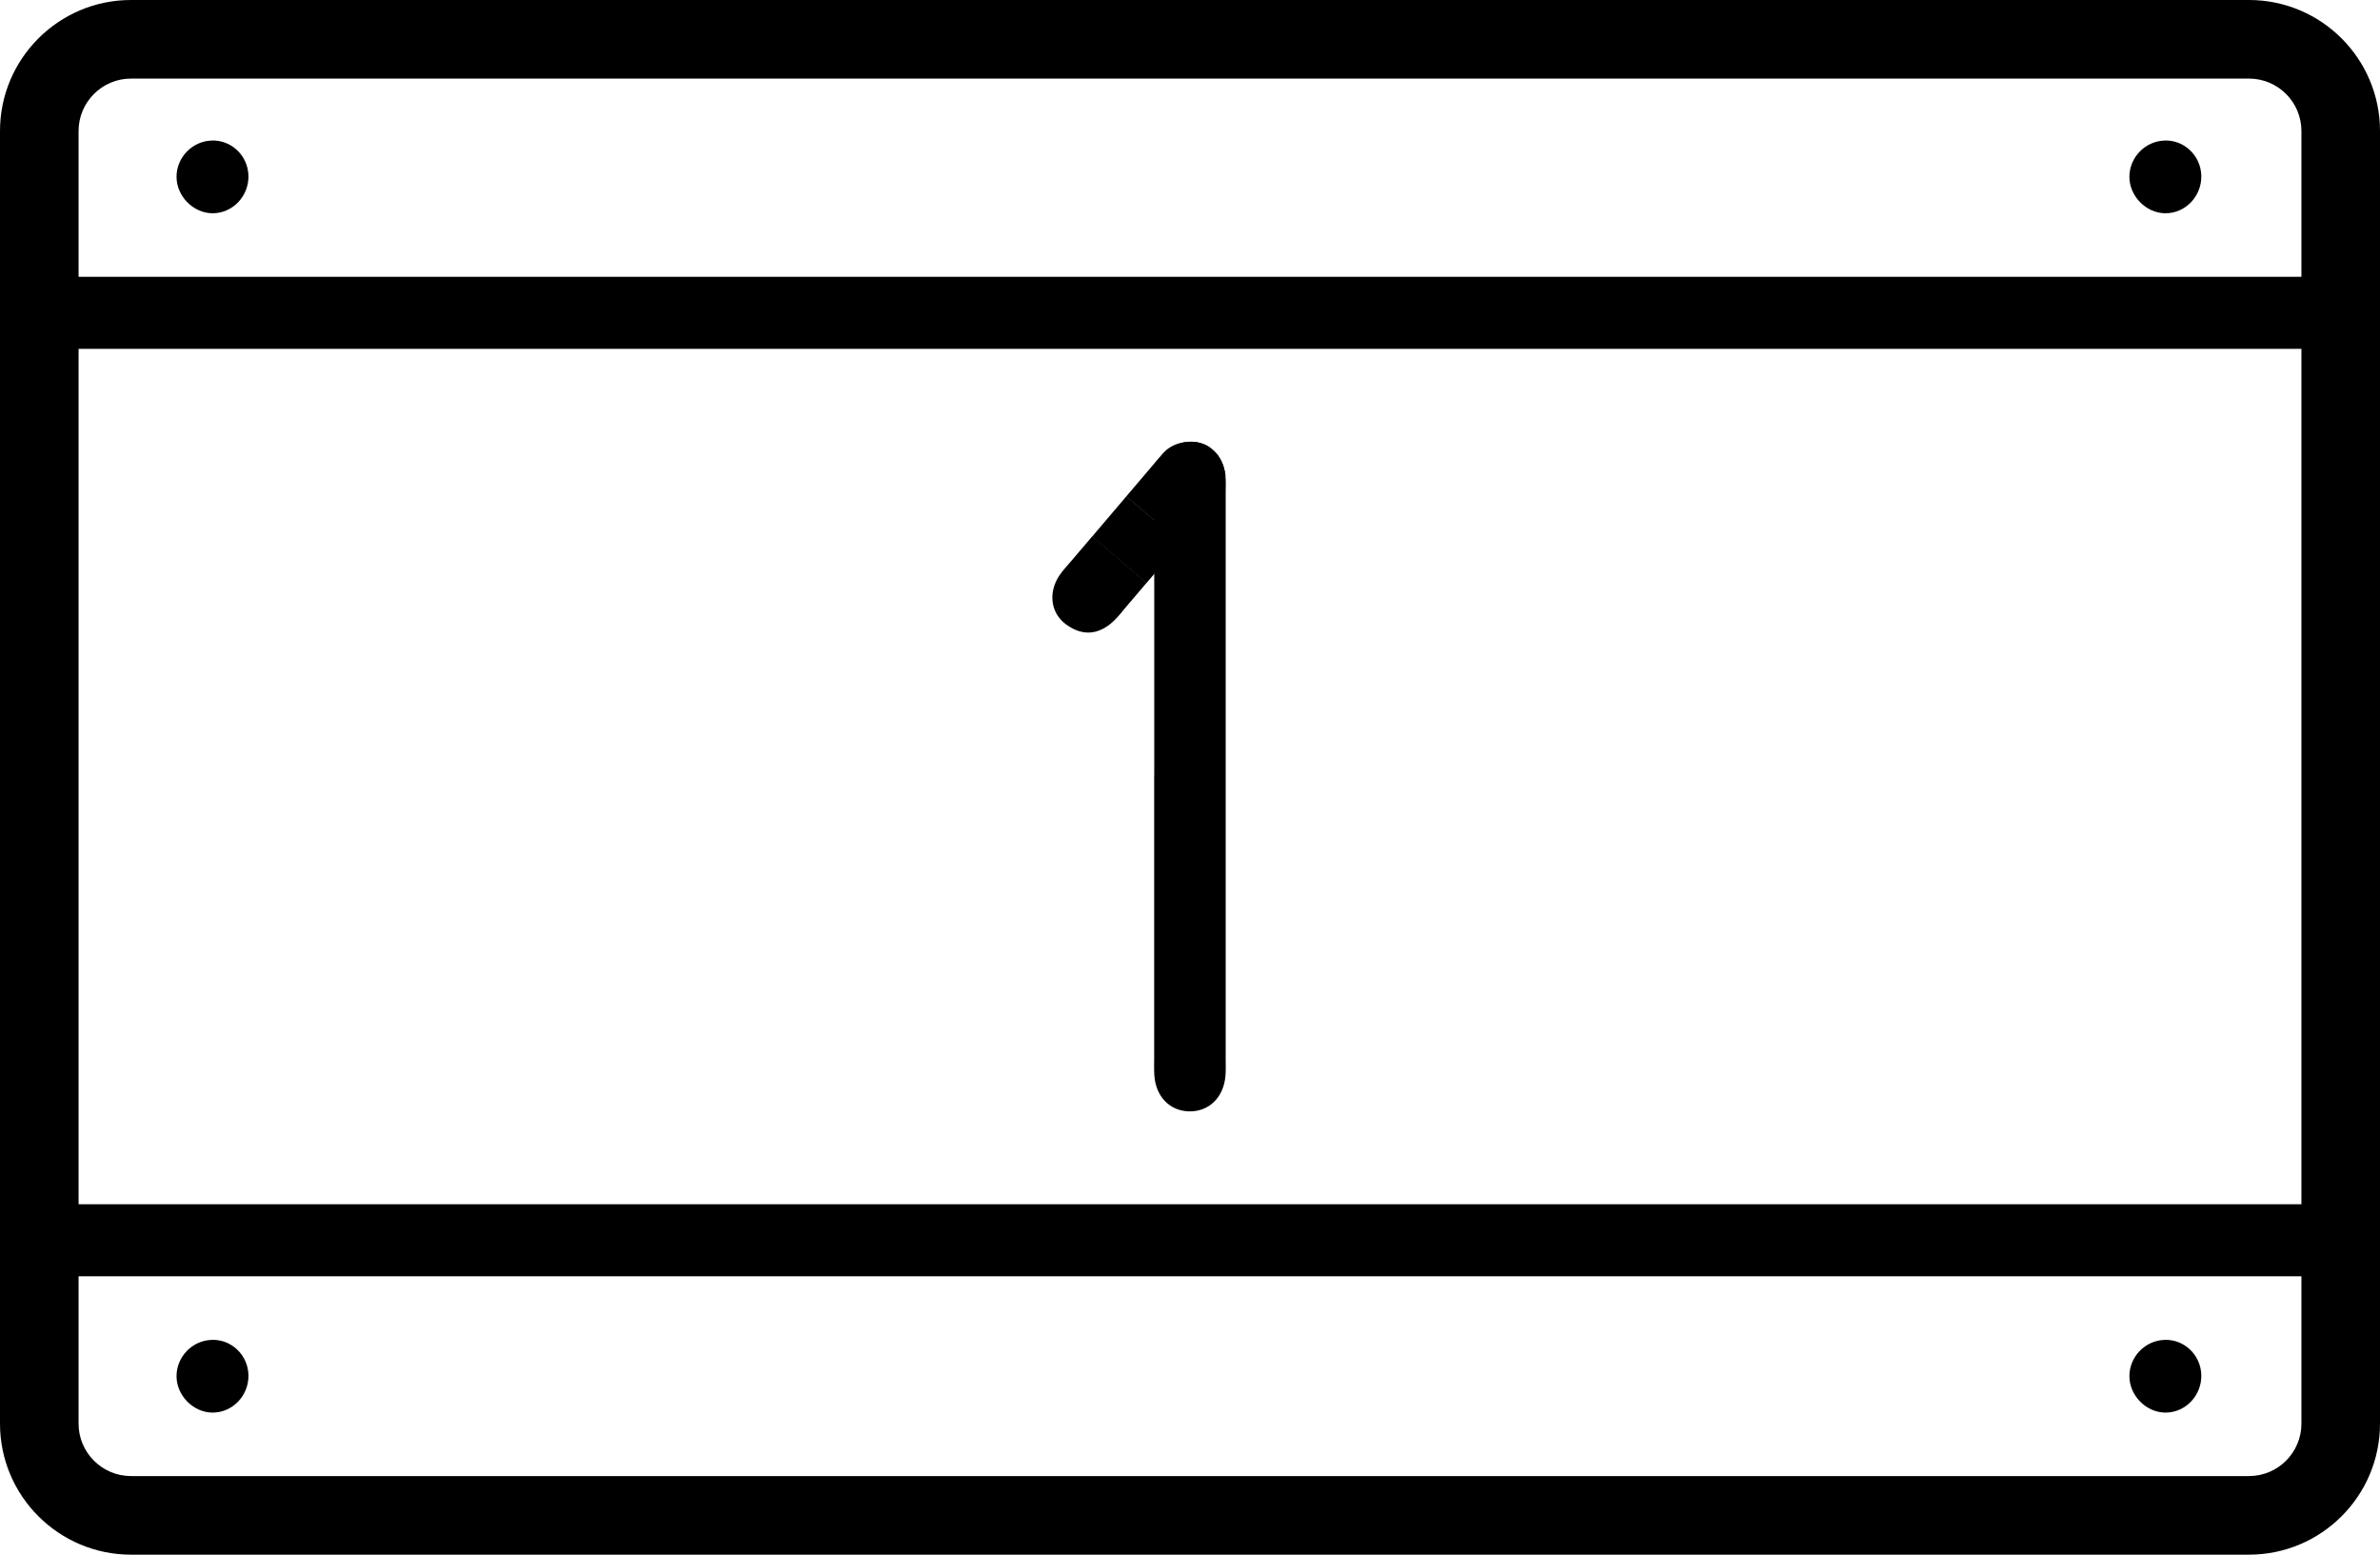 <?xml version="1.0" encoding="UTF-8"?>
<svg xmlns="http://www.w3.org/2000/svg" id="Calque_1" viewBox="0 0 363.46 237.36">
  <defs>
    <style>.cls-1{opacity:.5;}</style>
  </defs>
  <path d="M32.37,21.45c2.99-.07,5.47,2.31,5.57,5.33.1,3.17-2.44,5.82-5.53,5.78-2.92-.04-5.44-2.61-5.45-5.55-.01-2.98,2.43-5.49,5.41-5.55Z"></path>
  <path d="M32.37,204.56c2.99-.07,5.47,2.31,5.57,5.33.1,3.17-2.44,5.82-5.53,5.78-2.92-.04-5.44-2.61-5.45-5.55-.01-2.98,2.43-5.49,5.41-5.55Z"></path>
  <path d="M330.6,21.45c2.99-.07,5.47,2.31,5.57,5.33.1,3.17-2.44,5.82-5.53,5.78-2.92-.04-5.44-2.61-5.45-5.55-.01-2.98,2.43-5.49,5.41-5.55Z"></path>
  <path d="M330.6,204.56c2.99-.07,5.47,2.31,5.57,5.33.1,3.17-2.44,5.82-5.53,5.78-2.92-.04-5.44-2.61-5.45-5.55-.01-2.98,2.43-5.49,5.41-5.55Z"></path>
  <path d="M176.27,118.38c0-14.32,0-28.63,0-42.95,0-.97-.06-1.95.05-2.91.35-3.08,2.12-4.85,5.2-5.07,2.92-.21,5.25,1.94,5.61,5.04.11.96.05,1.94.05,2.91,0,28.76,0,57.51,0,86.27,0,.85.04,1.7-.03,2.55-.27,3.35-2.55,5.55-5.61,5.46-2.9-.09-5.01-2.24-5.25-5.43-.07-.97-.03-1.94-.03-2.91,0-14.32,0-28.63,0-42.95Z"></path>
  <path d="M343.46,237.36H20c-11.03,0-20-8.97-20-20V20C0,8.97,8.97,0,20,0h323.46c11.03,0,20,8.97,20,20v197.36c0,11.03-8.97,20-20,20ZM20,12c-4.41,0-8,3.59-8,8v197.36c0,4.41,3.59,8,8,8h323.46c4.41,0,8-3.59,8-8V20c0-4.41-3.59-8-8-8H20Z"></path>
  <rect x="6" y="42.26" width="349.41" height="11"></rect>
  <rect x="6" y="183.86" width="349.41" height="11"></rect>
  <path class="cls-1" d="M181.53,67.44c2.6,0,3.34.89,4.17,1.69.96.91,1.49,3.25,1.49,3.55"></path>
  <path d="M175.11,88.96l-8.31-7.07c-1.05,1.24-2.1,2.47-3.16,3.71-.63.74-1.31,1.45-1.85,2.25-1.74,2.6-1.36,5.74,1.01,7.48,2.49,1.83,4.98,1.63,7.25-.49.7-.66,1.3-1.44,1.92-2.18,1.05-1.23,2.1-2.46,3.14-3.69Z"></path>
  <path d="M171.99,75.81l8.32,7.07c1.2-1.42,2.41-2.83,3.61-4.24.63-.74,1.29-1.45,1.86-2.24,1.88-2.59,1.68-5.59-.48-7.54-2.27-2.05-5.43-1.86-7.81.52-.6.6-1.12,1.28-1.67,1.92-1.28,1.5-2.55,3-3.83,4.5Z"></path>
  <rect x="168.08" y="78.37" width="10.92" height="8.07" transform="translate(252.33 257.61) rotate(-139.61)"></rect>
</svg>
